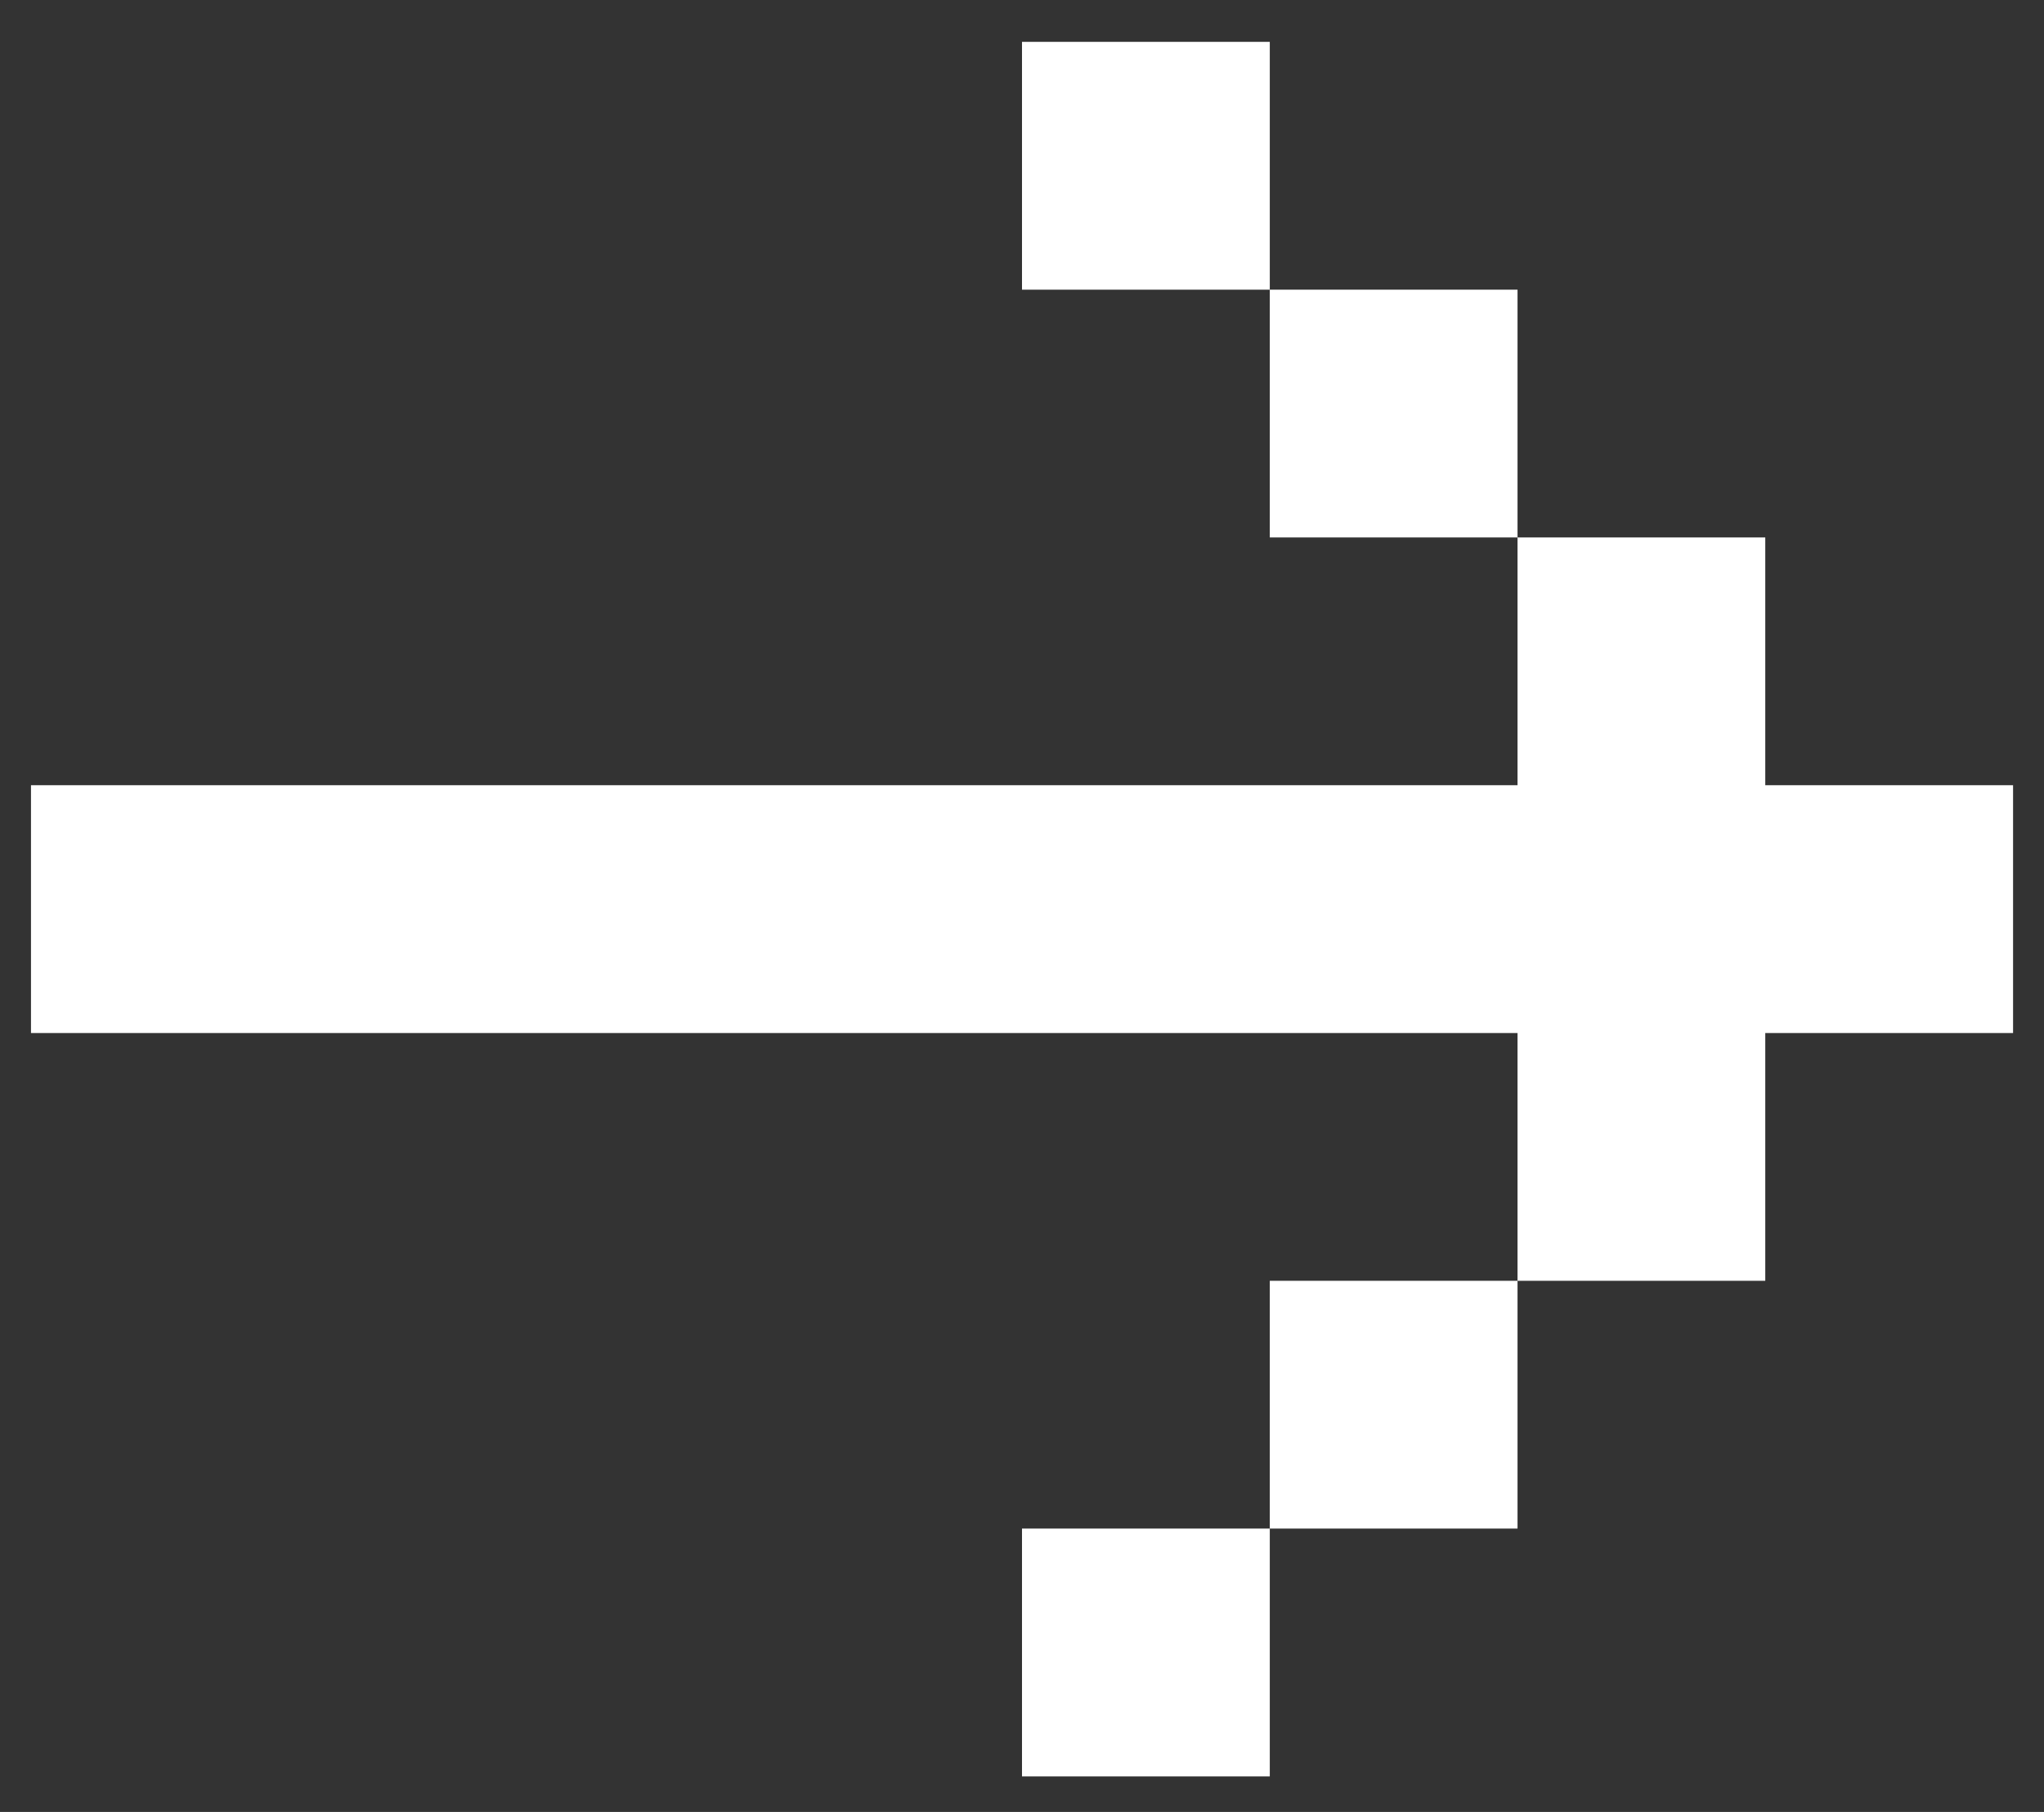 <svg width="44" height="39" viewBox="0 0 44 39" fill="none" xmlns="http://www.w3.org/2000/svg">
<rect x="0" y="0" width="44" height="39" fill="#333333" stroke="none"/>
<path id="Vector" d="M0.667 16.901V22.235H32.667V27.568H38V22.235H43.334V16.901H38V11.568H32.667V16.901H0.667ZM27.334 6.235H32.667V11.568H27.334V6.235ZM27.334 6.235H22V0.901H27.334V6.235ZM27.334 32.901H32.667V27.568H27.334V32.901ZM27.334 32.901H22V38.235H27.334V32.901Z" fill="#ffffff"/>
</svg>
